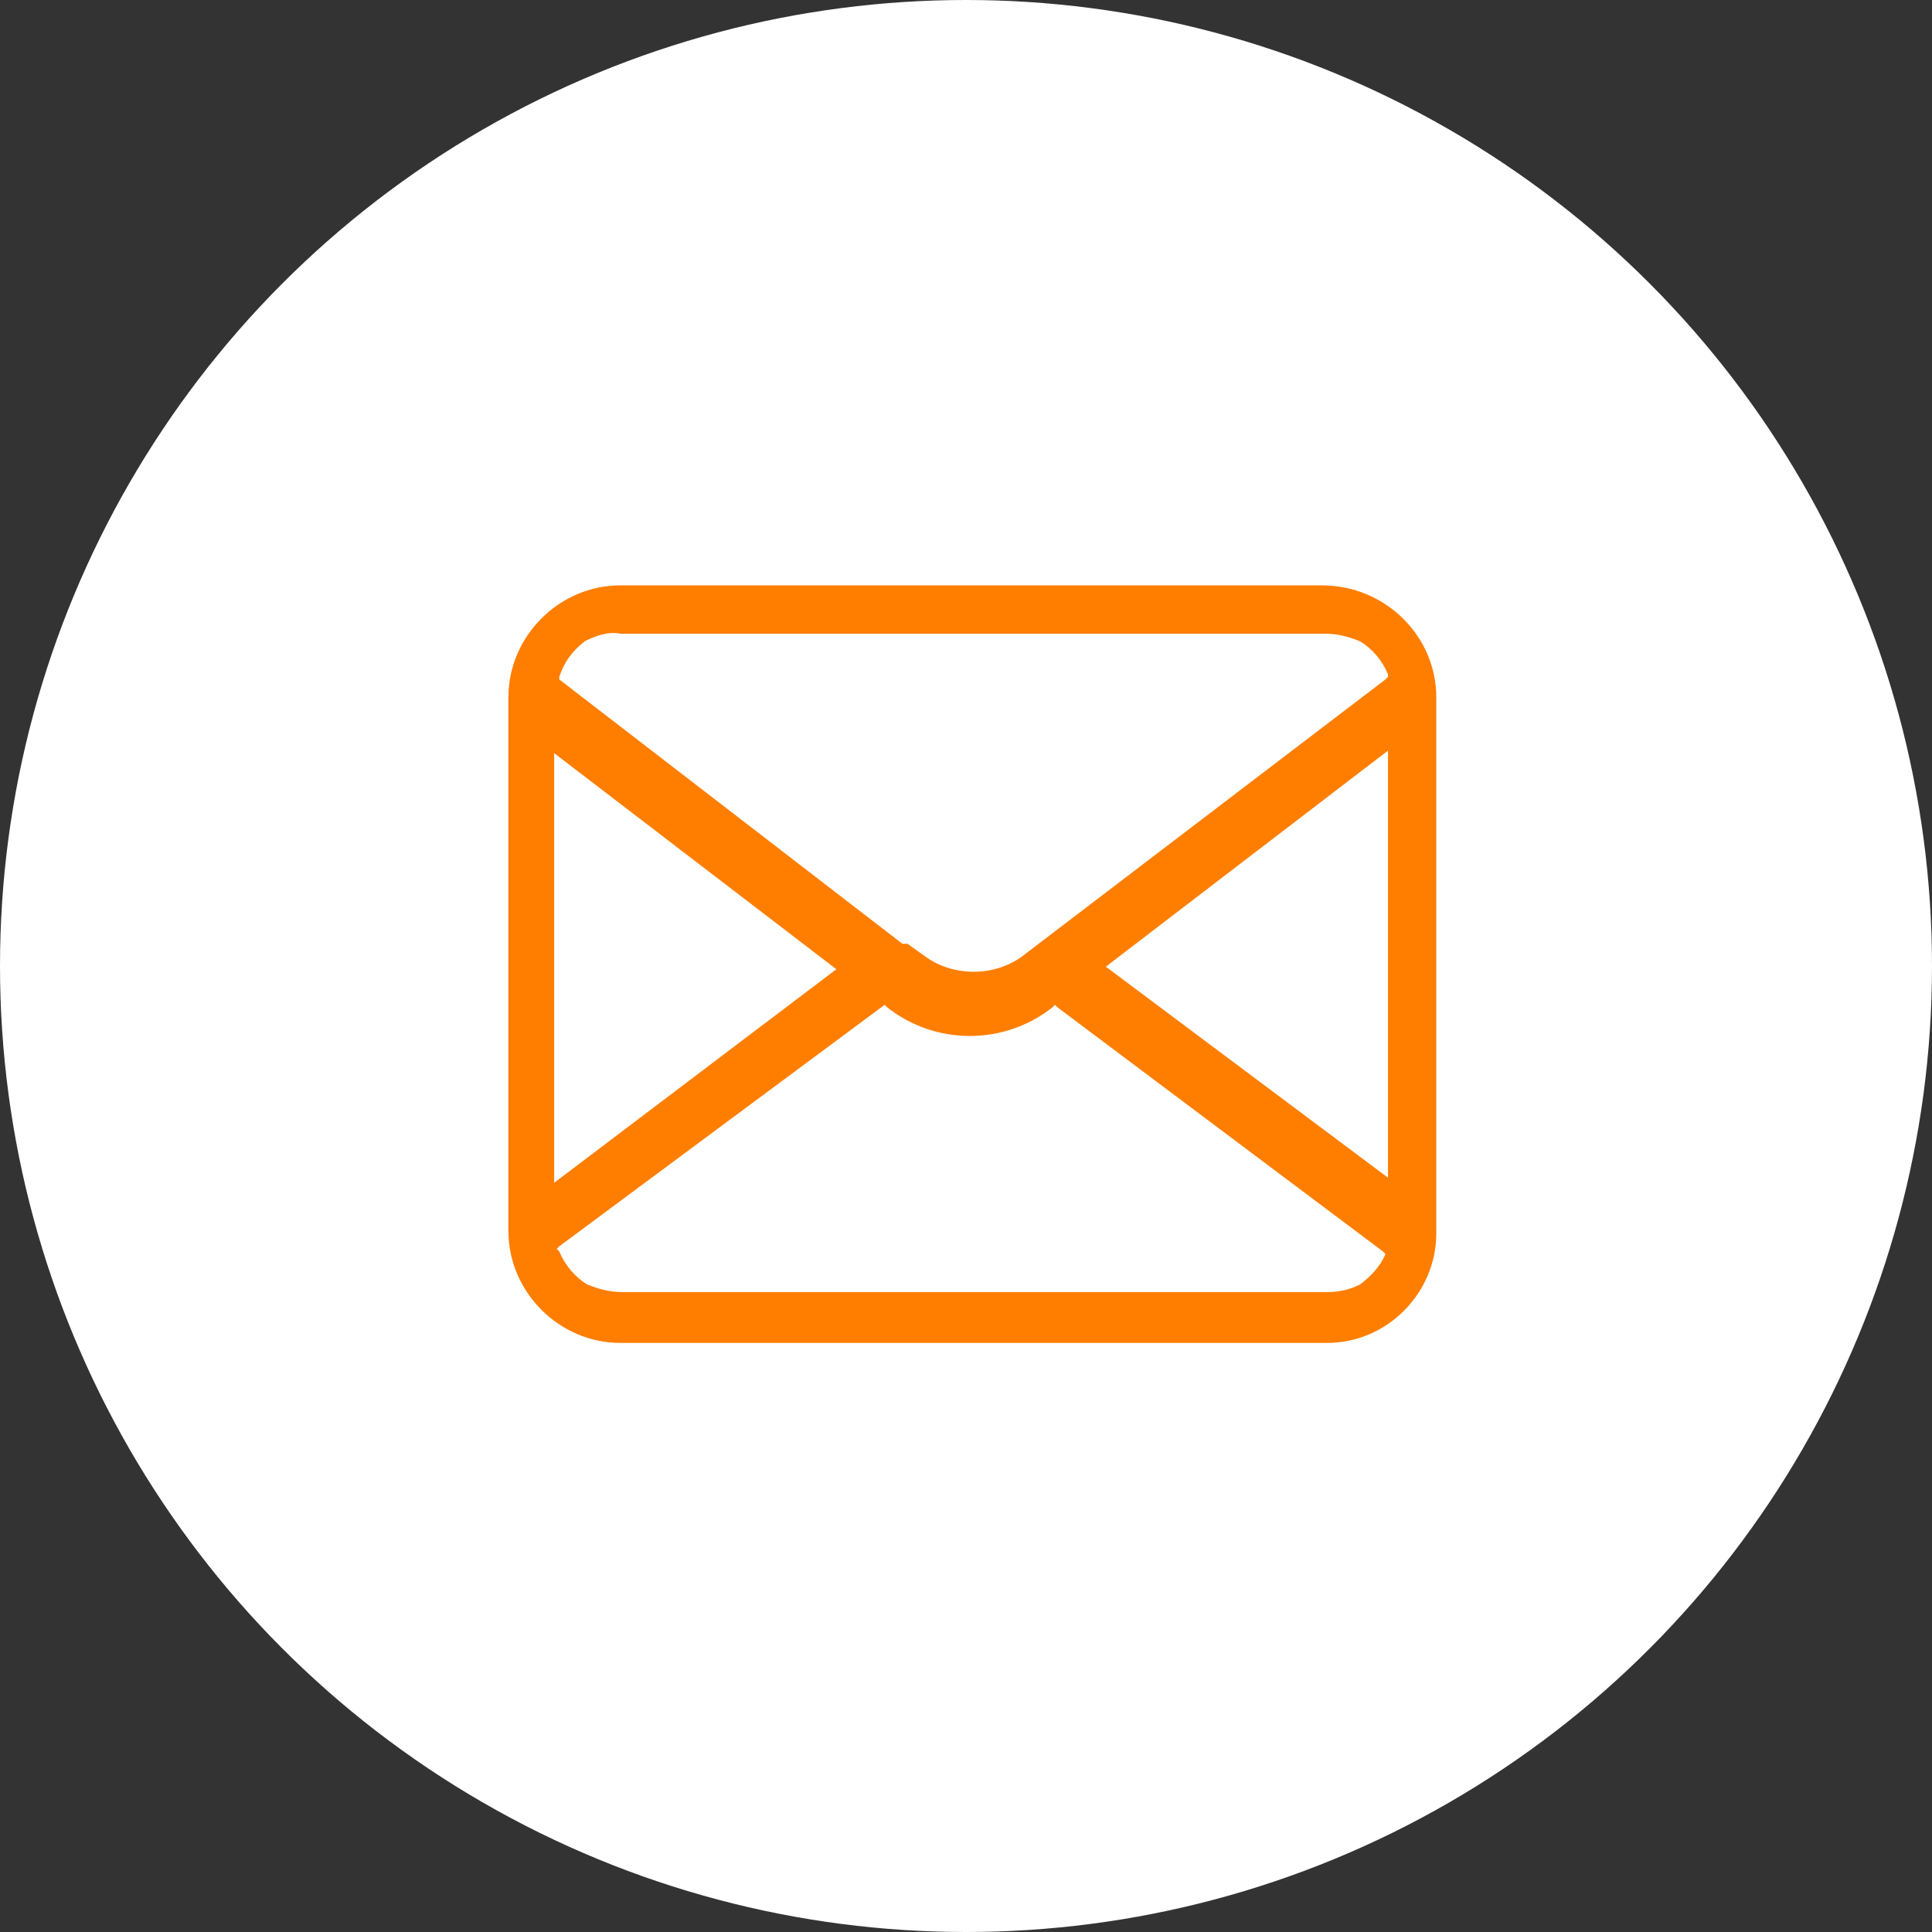 <?xml version="1.0" encoding="UTF-8"?> <!-- Generator: Adobe Illustrator 25.2.1, SVG Export Plug-In . SVG Version: 6.00 Build 0) --> <svg xmlns="http://www.w3.org/2000/svg" xmlns:xlink="http://www.w3.org/1999/xlink" version="1.1" id="Layer_1" x="0px" y="0px" viewBox="0 0 76 76" style="enable-background:new 0 0 76 76;" xml:space="preserve"><rect x="0" y="0" width="76" height="76" fill="#333333" stroke="none"/> <style type="text/css"> .st0{fill:#FFFFFF;} .st1{fill:#FF7E00;} </style> <g id="Group_473" transform="translate(-646 -3347.373)"> <g id="Group_425" transform="translate(12 -46.627)"> <g id="Group_424" transform="translate(354 4)"> <circle id="Ellipse_82" class="st0" cx="318" cy="3428" r="38"></circle> </g> </g> <path id="Path_280" class="st1" d="M698,3370.4h-27.6c-2.4,0-4.4,2-4.4,4.4v21c0,2.4,2,4.4,4.4,4.4h27.8c2.4,0,4.3-2,4.3-4.3 c0,0,0-0.1,0-0.1v-21C702.5,3372.4,700.5,3370.4,698,3370.4z M668,3374c0.2-0.6,0.5-1,1-1.4l0,0c0.4-0.2,0.9-0.4,1.4-0.3h27.7 c0.5,0,0.9,0.1,1.4,0.3c0.5,0.3,0.9,0.8,1.1,1.3l0,0.1l-0.1,0.1l-14.3,10.9c-1.1,0.8-2.7,0.8-3.8,0l-0.7-0.5c0,0,0,0-0.1,0h0 l-0.1,0l-13.5-10.4L668,3374z M667.8,3377l11.1,8.5l-11.1,8.4V3377z M700.5,3396.7c-0.2,0.5-0.6,0.9-1,1.2h0 c-0.4,0.2-0.8,0.3-1.3,0.3h-27.7c-0.5,0-0.9-0.1-1.4-0.3c-0.5-0.3-0.9-0.8-1.1-1.3l-0.1-0.1l0.1-0.1l12.8-9.5l0.1,0.1 c1.9,1.5,4.6,1.5,6.5,0l0.1-0.1l0.1,0.1l12.8,9.6L700.5,3396.7z M689.5,3385.4l11.1-8.5v14.2v0v2.6L689.5,3385.4z"></path> </g> </svg> 